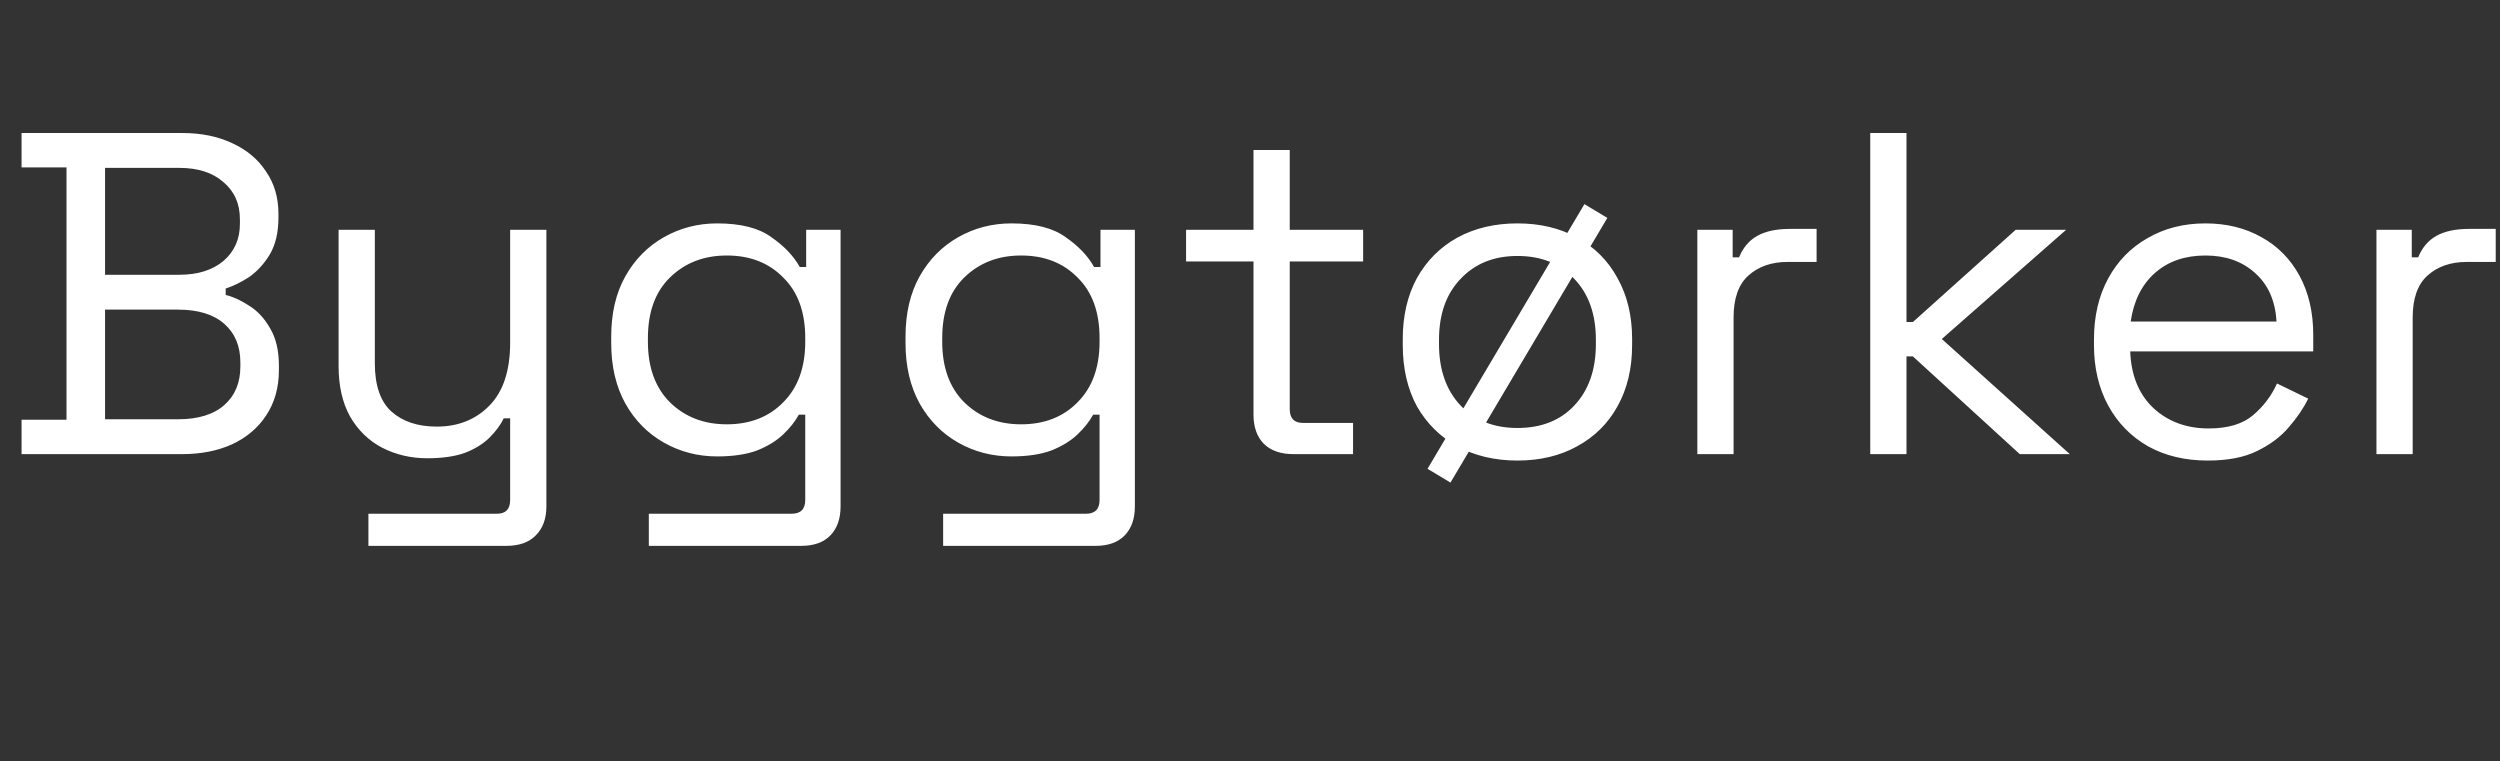 <svg width="545" height="166" viewBox="0 0 545 166" fill="none" xmlns="http://www.w3.org/2000/svg">
<rect x="0" y="0" width="545" height="166" fill="#333333" stroke="none"/>
<path d="M4.7 99V91.5H14.5V36.5H4.7V29H39.8C43.867 29 47.467 29.733 50.6 31.2C53.8 32.667 56.267 34.733 58 37.4C59.8 40 60.7 43.067 60.7 46.6V47.4C60.7 50.667 60.067 53.367 58.8 55.5C57.533 57.567 56.033 59.2 54.3 60.4C52.567 61.533 50.867 62.367 49.2 62.9V64.3C50.867 64.7 52.6 65.5 54.4 66.7C56.2 67.833 57.7 69.467 58.9 71.6C60.167 73.733 60.8 76.433 60.8 79.7V80.7C60.8 84.5 59.867 87.8 58 90.6C56.2 93.333 53.7 95.433 50.5 96.9C47.367 98.3 43.767 99 39.7 99H4.7ZM22.9 91.4H38.8C43.2 91.4 46.567 90.367 48.9 88.3C51.233 86.233 52.4 83.433 52.4 79.9V79C52.4 75.467 51.233 72.667 48.9 70.6C46.567 68.533 43.2 67.5 38.8 67.5H22.9V91.4ZM22.9 59.9H39.1C43.1 59.9 46.3 58.9 48.7 56.9C51.1 54.833 52.3 52.133 52.3 48.8V47.8C52.3 44.4 51.1 41.7 48.7 39.7C46.367 37.633 43.167 36.6 39.1 36.6H22.9V59.9ZM80.313 119V112H108.313C110.247 112 111.213 111 111.213 109V91.2H109.813C109.147 92.6 108.113 94 106.713 95.4C105.38 96.733 103.613 97.833 101.413 98.7C99.213 99.5 96.447 99.9 93.113 99.9C89.58 99.9 86.313 99.133 83.313 97.6C80.38 96.067 78.047 93.8 76.313 90.8C74.647 87.8 73.813 84.133 73.813 79.8V50.1H81.713V79.2C81.713 84 82.913 87.5 85.313 89.7C87.78 91.9 91.08 93 95.213 93C99.88 93 103.713 91.467 106.713 88.4C109.713 85.333 111.213 80.767 111.213 74.7V50.1H119.113V110.4C119.113 113.067 118.347 115.167 116.813 116.7C115.347 118.233 113.18 119 110.313 119H80.313ZM133.244 74.8V73.4C133.244 68.267 134.277 63.867 136.344 60.2C138.41 56.533 141.21 53.7 144.744 51.7C148.277 49.7 152.144 48.7 156.344 48.7C161.477 48.7 165.41 49.7 168.144 51.7C170.944 53.633 173.01 55.8 174.344 58.2H175.744V50.1H183.244V110.4C183.244 113.067 182.51 115.167 181.044 116.7C179.577 118.233 177.444 119 174.644 119H141.444V112H172.544C174.544 112 175.544 111 175.544 109V90.4H174.144C173.344 91.867 172.21 93.3 170.744 94.7C169.277 96.1 167.377 97.267 165.044 98.2C162.71 99.067 159.81 99.5 156.344 99.5C152.144 99.5 148.277 98.5 144.744 96.5C141.21 94.5 138.41 91.667 136.344 88C134.277 84.267 133.244 79.867 133.244 74.8ZM158.444 92.5C163.51 92.5 167.61 90.9 170.744 87.7C173.944 84.5 175.544 80.1 175.544 74.5V73.7C175.544 68.033 173.944 63.633 170.744 60.5C167.61 57.3 163.51 55.7 158.444 55.7C153.444 55.7 149.31 57.3 146.044 60.5C142.844 63.633 141.244 68.033 141.244 73.7V74.5C141.244 80.1 142.844 84.5 146.044 87.7C149.31 90.9 153.444 92.5 158.444 92.5ZM197.404 74.8V73.4C197.404 68.267 198.437 63.867 200.504 60.2C202.571 56.533 205.371 53.7 208.904 51.7C212.437 49.7 216.304 48.7 220.504 48.7C225.637 48.7 229.571 49.7 232.304 51.7C235.104 53.633 237.171 55.8 238.504 58.2H239.904V50.1H247.404V110.4C247.404 113.067 246.671 115.167 245.204 116.7C243.737 118.233 241.604 119 238.804 119H205.604V112H236.704C238.704 112 239.704 111 239.704 109V90.4H238.304C237.504 91.867 236.371 93.3 234.904 94.7C233.437 96.1 231.537 97.267 229.204 98.2C226.871 99.067 223.971 99.5 220.504 99.5C216.304 99.5 212.437 98.5 208.904 96.5C205.371 94.5 202.571 91.667 200.504 88C198.437 84.267 197.404 79.867 197.404 74.8ZM222.604 92.5C227.671 92.5 231.771 90.9 234.904 87.7C238.104 84.5 239.704 80.1 239.704 74.5V73.7C239.704 68.033 238.104 63.633 234.904 60.5C231.771 57.3 227.671 55.7 222.604 55.7C217.604 55.7 213.471 57.3 210.204 60.5C207.004 63.633 205.404 68.033 205.404 73.7V74.5C205.404 80.1 207.004 84.5 210.204 87.7C213.471 90.9 217.604 92.5 222.604 92.5ZM281.964 99C279.164 99 276.997 98.233 275.464 96.7C273.997 95.167 273.264 93.067 273.264 90.4V57H258.564V50.1H273.264V32.7H281.164V50.1H297.164V57H281.164V89.2C281.164 91.2 282.131 92.2 284.064 92.2H294.964V99H281.964ZM330.802 100.4C325.869 100.4 321.502 99.367 317.702 97.3C313.969 95.233 311.036 92.333 308.902 88.6C306.836 84.8 305.802 80.333 305.802 75.2V73.9C305.802 68.833 306.836 64.4 308.902 60.6C311.036 56.8 313.969 53.867 317.702 51.8C321.502 49.733 325.869 48.7 330.802 48.7C335.736 48.7 340.069 49.733 343.802 51.8C347.602 53.867 350.536 56.8 352.602 60.6C354.736 64.4 355.802 68.833 355.802 73.9V75.2C355.802 80.333 354.736 84.8 352.602 88.6C350.536 92.333 347.602 95.233 343.802 97.3C340.069 99.367 335.736 100.4 330.802 100.4ZM330.802 93.3C336.002 93.3 340.136 91.667 343.202 88.4C346.336 85.067 347.902 80.6 347.902 75V74.1C347.902 68.5 346.336 64.067 343.202 60.8C340.136 57.467 336.002 55.8 330.802 55.8C325.669 55.8 321.536 57.467 318.402 60.8C315.269 64.067 313.702 68.5 313.702 74.1V75C313.702 80.6 315.269 85.067 318.402 88.4C321.536 91.667 325.669 93.3 330.802 93.3ZM316.202 105.2L311.202 102.2L345.402 44.5L350.402 47.5L316.202 105.2ZM370.019 99V50.1H377.719V56.1H379.119C379.985 53.967 381.319 52.4 383.119 51.4C384.919 50.4 387.285 49.9 390.219 49.9H396.019V57.1H389.719C386.185 57.1 383.319 58.1 381.119 60.1C378.985 62.033 377.919 65.067 377.919 69.2V99H370.019ZM407.714 99V29H415.614V70.2H417.014L439.414 50.1H450.414L423.314 73.9L451.214 99H440.314L417.014 77.7H415.614V99H407.714ZM481.286 100.4C476.353 100.4 472.019 99.367 468.286 97.3C464.553 95.167 461.653 92.2 459.586 88.4C457.519 84.6 456.486 80.2 456.486 75.2V74C456.486 68.933 457.519 64.5 459.586 60.7C461.653 56.9 464.519 53.967 468.186 51.9C471.853 49.767 476.053 48.7 480.786 48.7C485.386 48.7 489.453 49.7 492.986 51.7C496.519 53.633 499.286 56.433 501.286 60.1C503.286 63.767 504.286 68.067 504.286 73V76.6H464.386C464.586 81.867 466.286 86 469.486 89C472.686 91.933 476.686 93.4 481.486 93.4C485.686 93.4 488.919 92.433 491.186 90.5C493.453 88.567 495.186 86.267 496.386 83.6L503.186 86.9C502.186 88.967 500.786 91.033 498.986 93.1C497.253 95.167 494.953 96.9 492.086 98.3C489.286 99.7 485.686 100.4 481.286 100.4ZM464.486 70.1H496.286C496.019 65.567 494.453 62.033 491.586 59.5C488.786 56.967 485.186 55.7 480.786 55.7C476.319 55.7 472.653 56.967 469.786 59.5C466.919 62.033 465.153 65.567 464.486 70.1ZM518.066 99V50.1H525.766V56.1H527.166C528.032 53.967 529.366 52.4 531.166 51.4C532.966 50.4 535.332 49.9 538.266 49.9H544.066V57.1H537.766C534.232 57.1 531.366 58.1 529.166 60.1C527.032 62.033 525.966 65.067 525.966 69.2V99H518.066Z" fill="white"/>
</svg>
